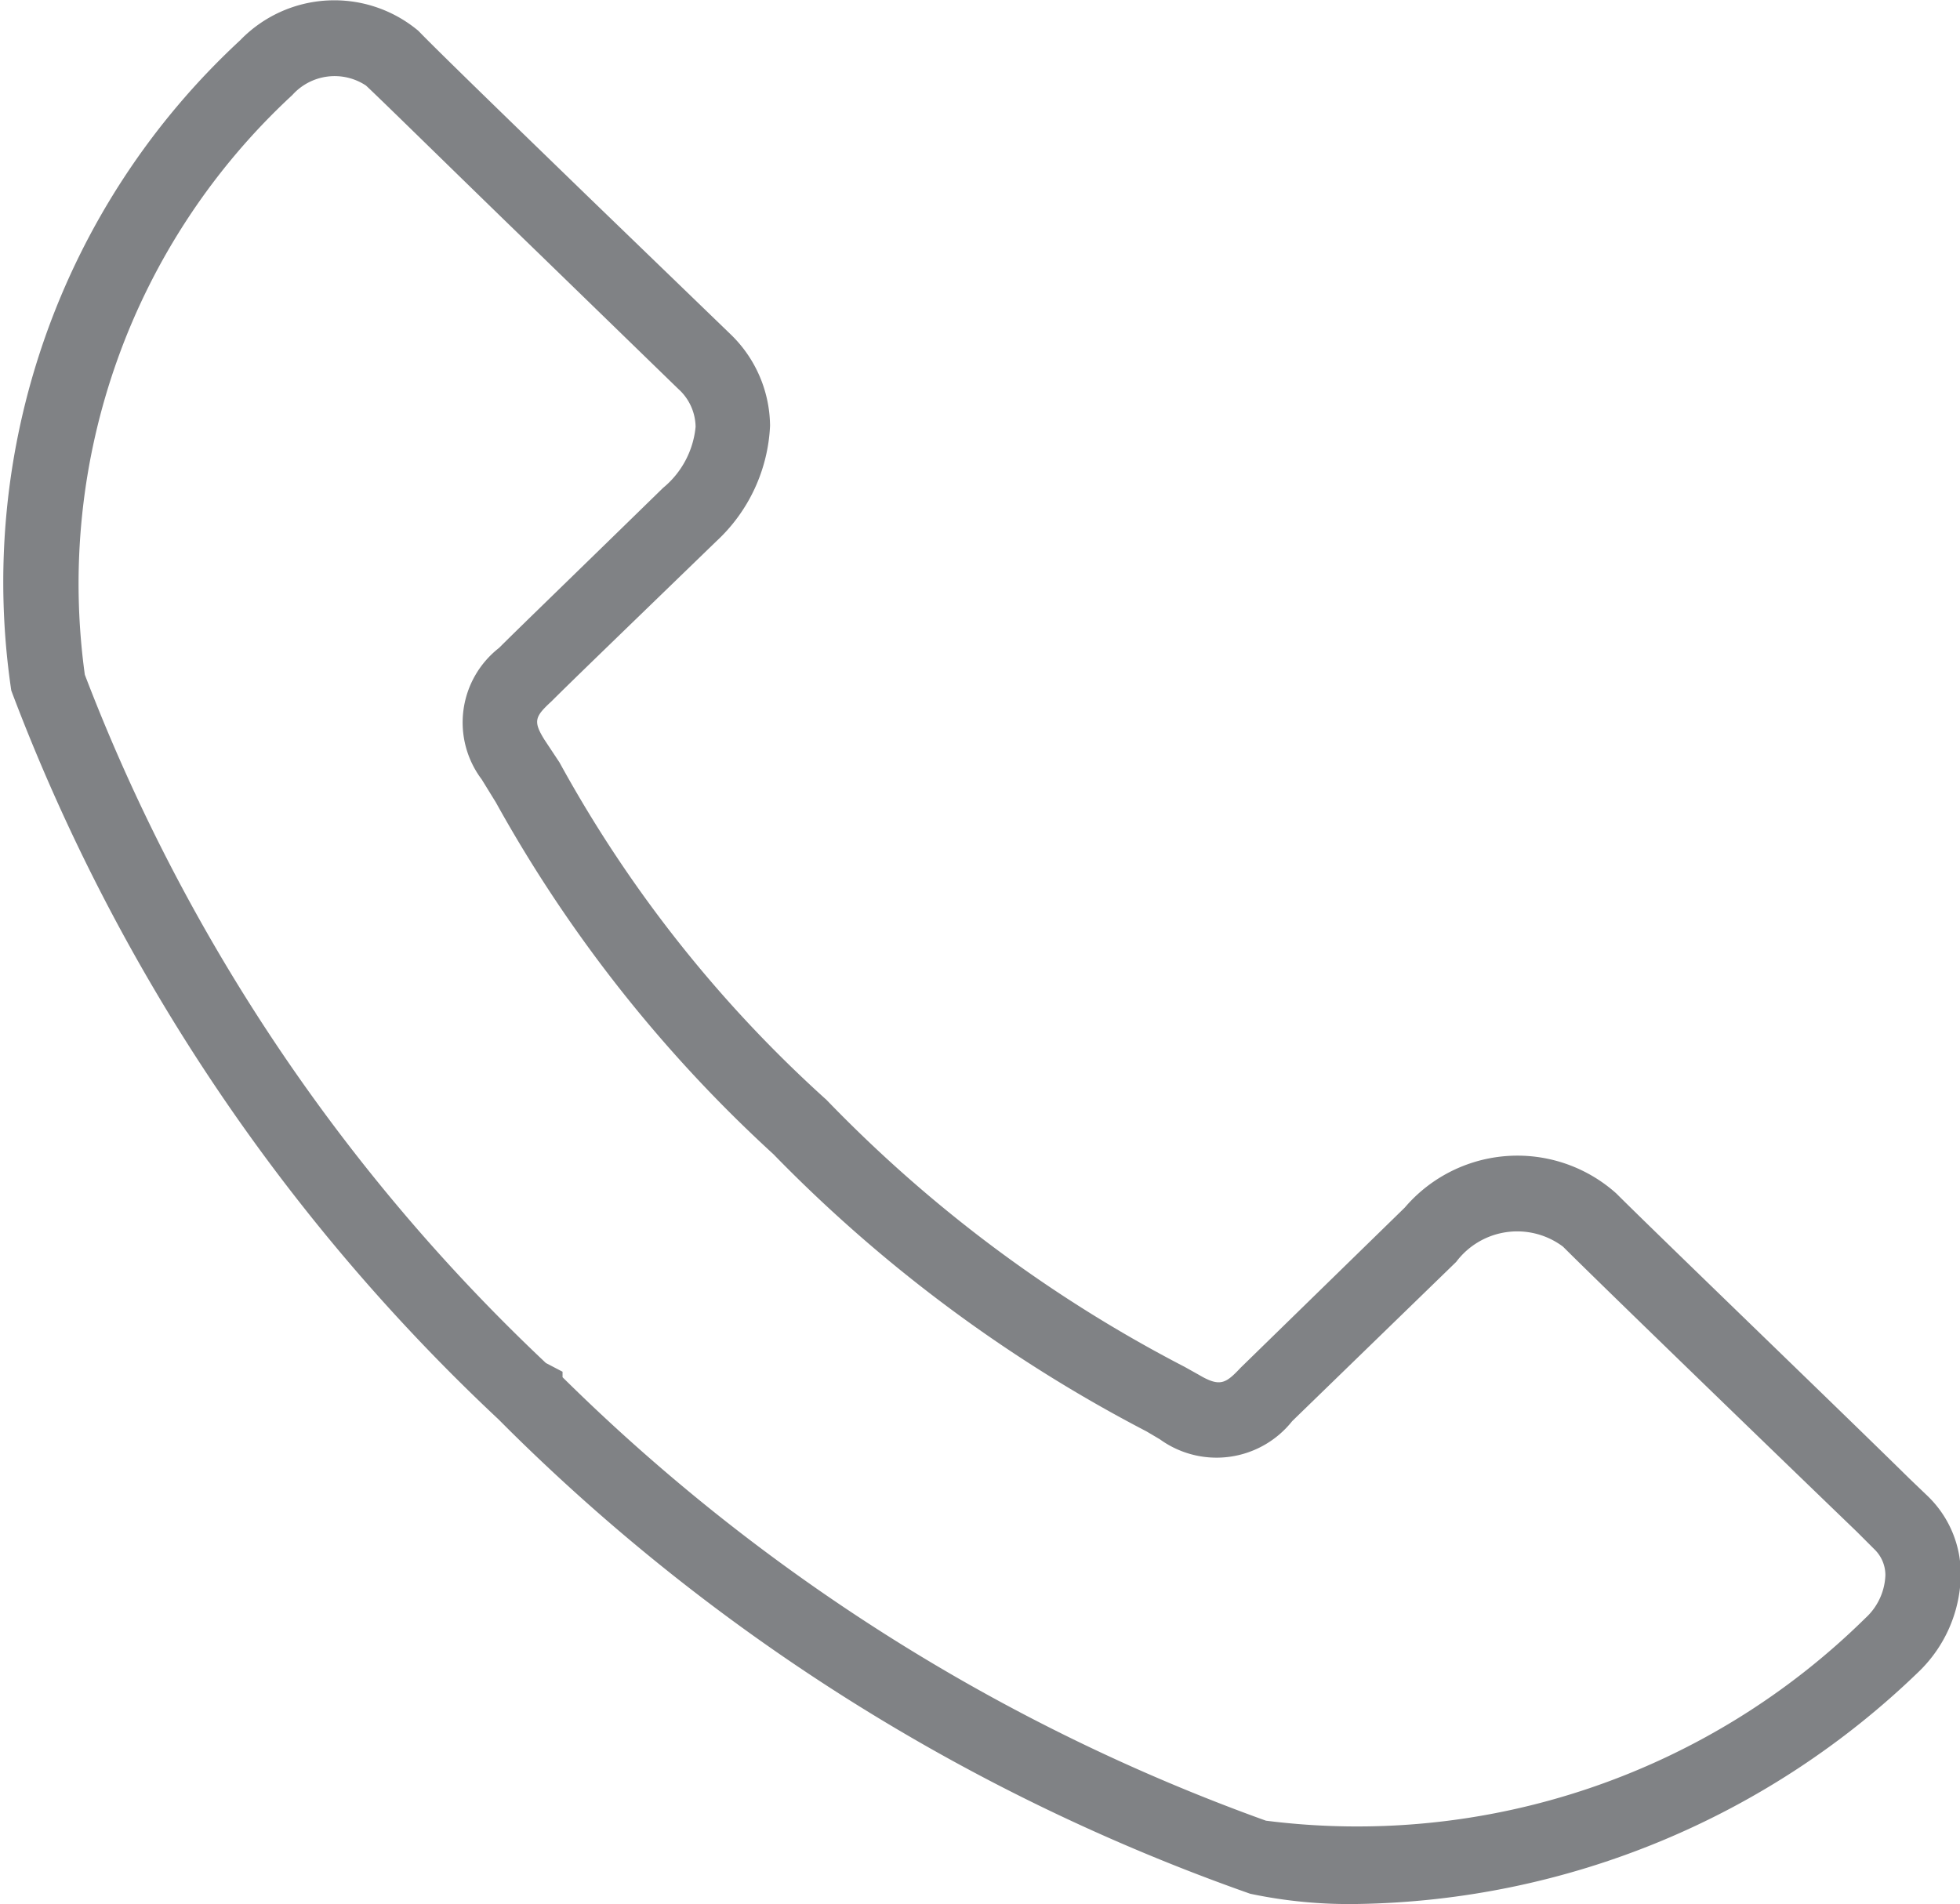 <svg xmlns="http://www.w3.org/2000/svg" width="12.846" height="12.482" viewBox="0 0 12.846 12.482"><path d="M374.45,75.961a3.135,3.135,0,0,1-.706-.067,13.071,13.071,0,0,1-4.854-3.037l-.073-.073a12.672,12.672,0,0,1-3.193-4.777,4.839,4.839,0,0,1,1.5-4.263.858.858,0,0,1,1.168-.062c.125.13.644.633,1.132,1.106l.914.883a.843.843,0,0,1,.259.6,1.1,1.1,0,0,1-.353.758c-.675.654-.945.914-1.08,1.049-.109.1-.12.13-.047.249l.1.151a8.42,8.42,0,0,0,1.75,2.212,9.022,9.022,0,0,0,2.347,1.75l.093.052c.14.083.177.057.275-.047l1.075-1.049a.971.971,0,0,1,1.386-.093c.26.26,1.5,1.454,1.921,1.869l.119.114a.709.709,0,0,1,.218.524.9.9,0,0,1-.275.628A5.407,5.407,0,0,1,374.45,75.961Zm-5.213-3.453a12.645,12.645,0,0,0,4.61,2.907,4.744,4.744,0,0,0,3.93-1.329.4.4,0,0,0,.13-.28.236.236,0,0,0-.073-.171l-.114-.114c-.431-.415-1.672-1.615-1.926-1.869a.5.5,0,0,0-.7.1l-1.075,1.044a.633.633,0,0,1-.867.119l-.088-.052a9.578,9.578,0,0,1-2.445-1.817A9.11,9.11,0,0,1,368.8,68.74l-.093-.151a.62.62,0,0,1,.114-.862c.135-.135.405-.395,1.075-1.049a.591.591,0,0,0,.213-.4.34.34,0,0,0-.114-.249l-.914-.888c-.488-.472-1-.976-1.132-1.1a.372.372,0,0,0-.483.062,4.362,4.362,0,0,0-1.36,3.8,12.172,12.172,0,0,0,3.022,4.512l.109.057Z" transform="translate(-365.55 -63.48)" fill="#808285"/></svg>